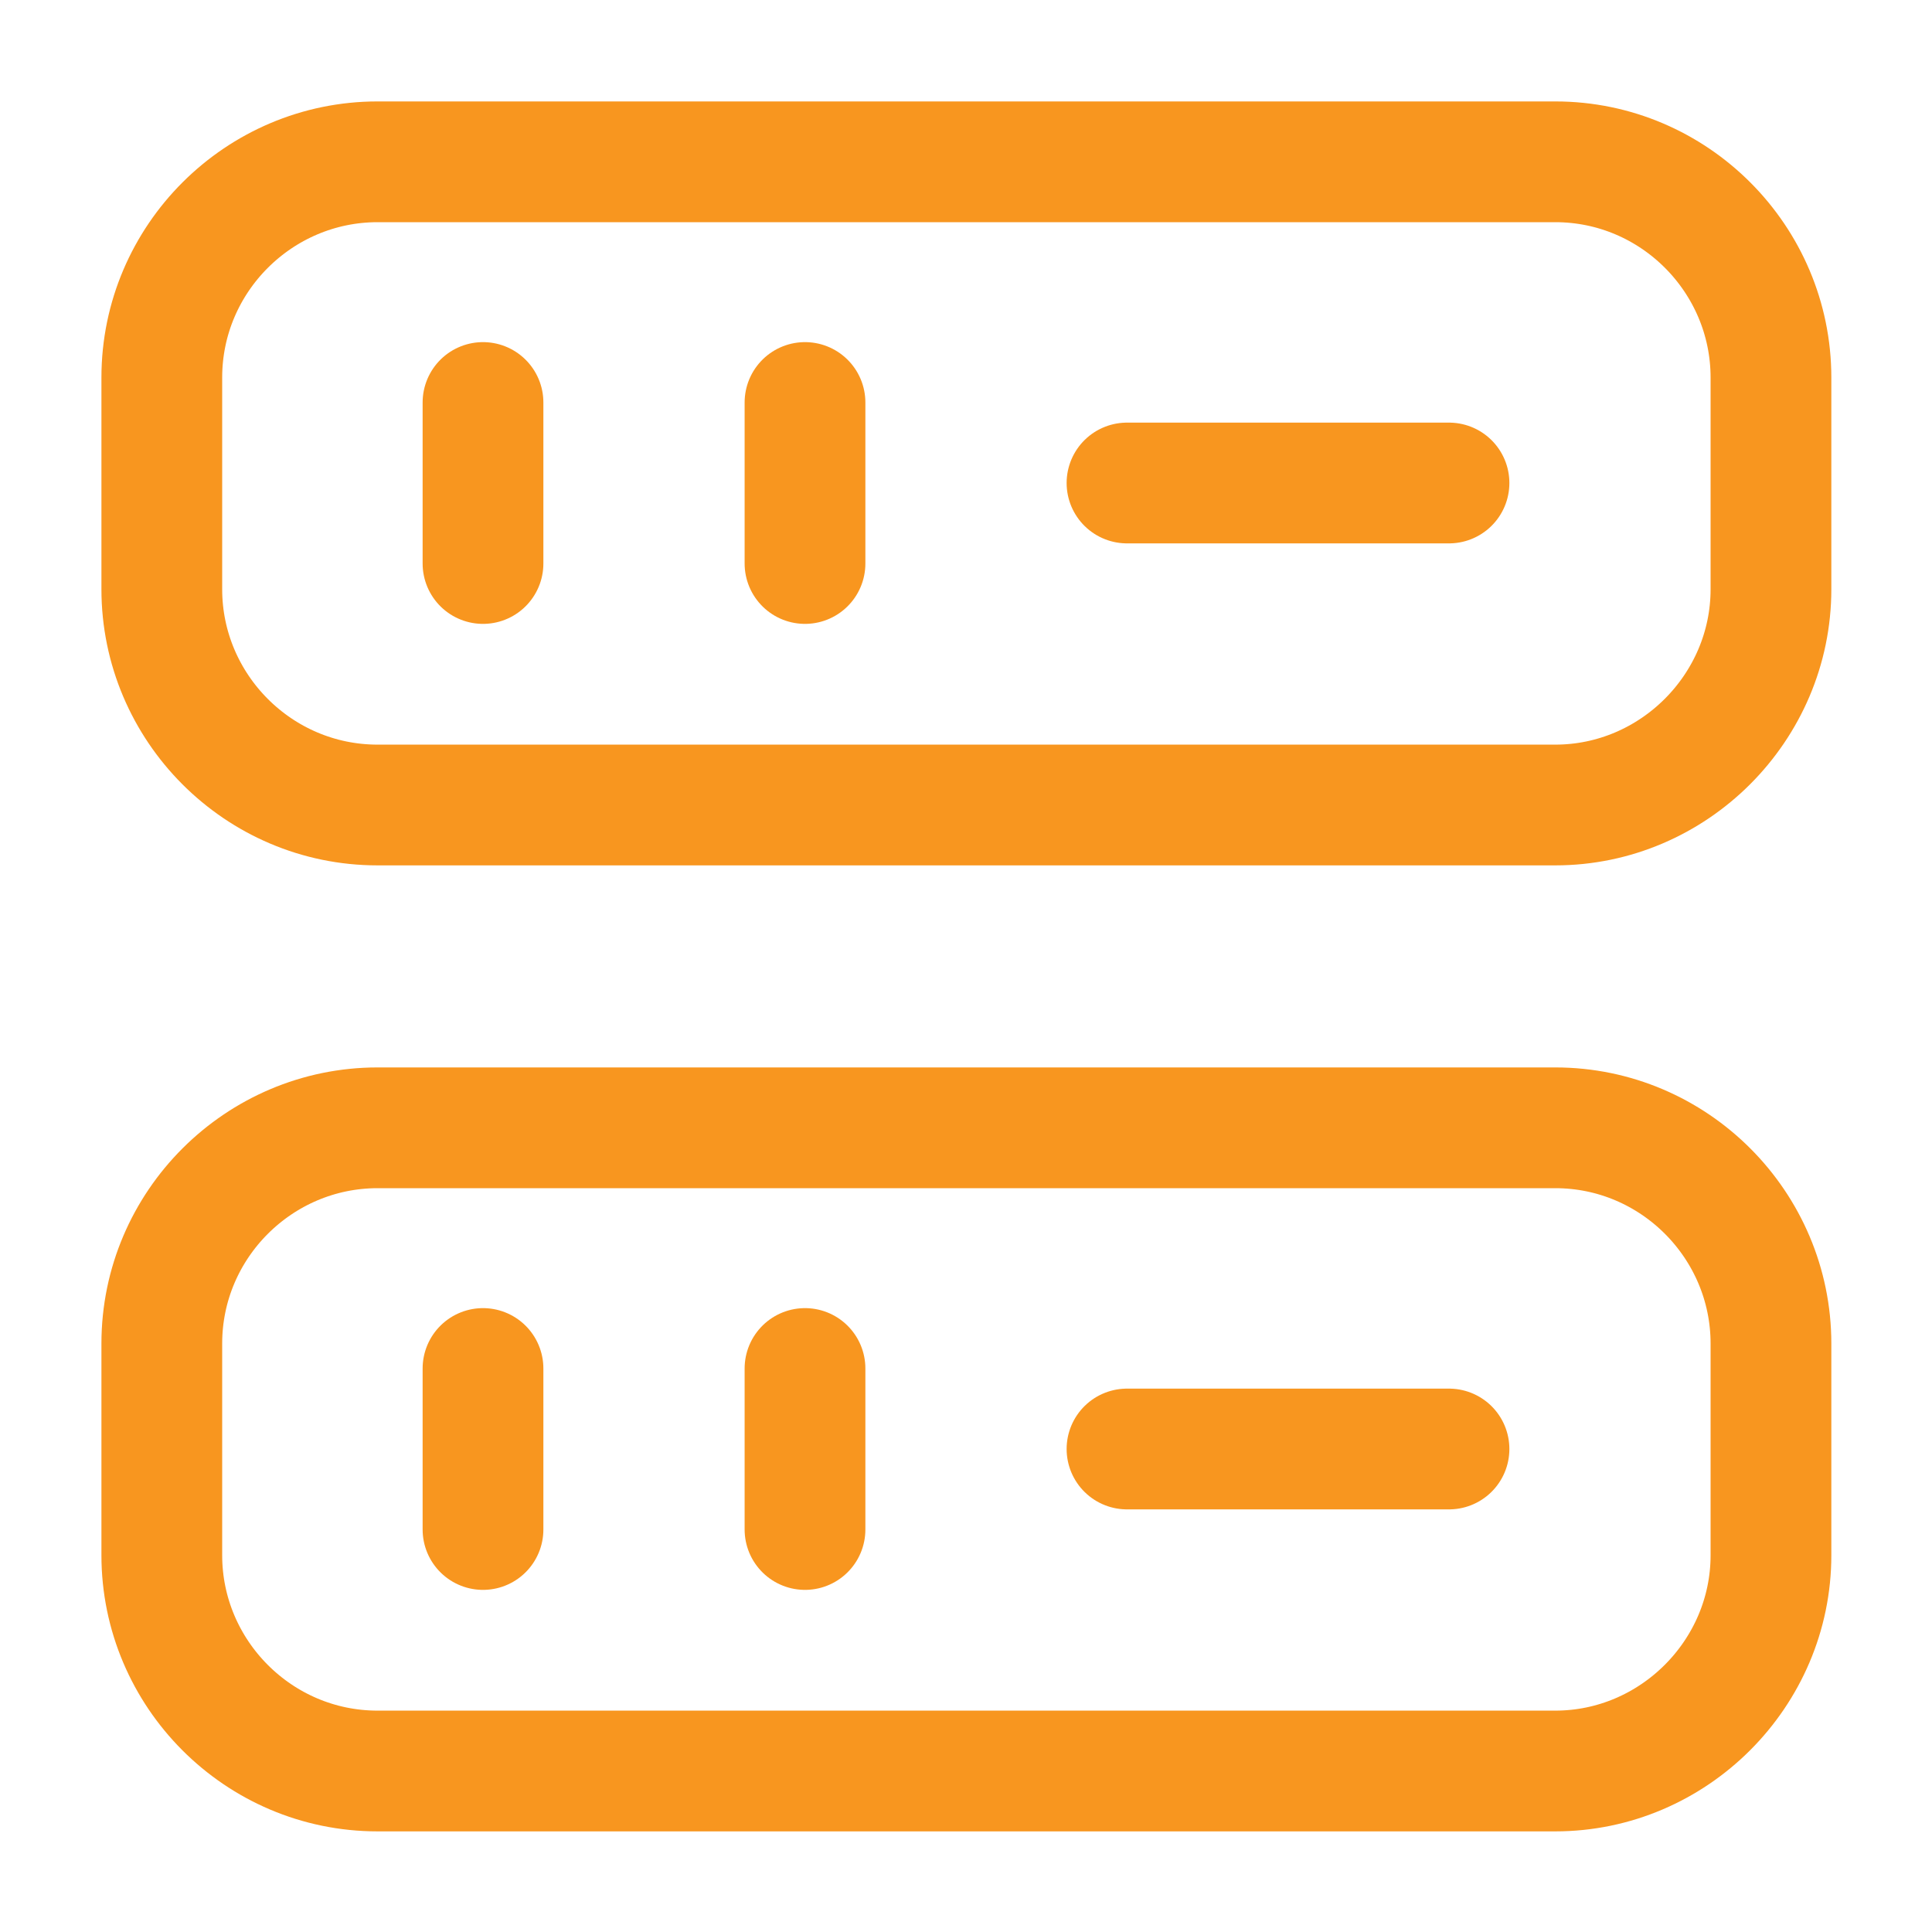 <svg width="48" height="48" viewBox="0 0 48 48" fill="none" xmlns="http://www.w3.org/2000/svg">
<path d="M38.64 20H9.38C6.42 20 4.02 17.58 4.02 14.64V9.38C4.02 6.42 6.44 4.02 9.38 4.02H38.64C41.6 4.02 43.999 6.44 43.999 9.38V14.64C43.999 17.58 41.58 20 38.64 20Z" stroke="#F8961F" stroke-width="3" stroke-linecap="round" stroke-linejoin="round"/>
<path d="M38.64 44H9.38C6.42 44 4.02 41.58 4.02 38.64V33.38C4.02 30.42 6.44 28.02 9.38 28.02H38.64C41.6 28.02 43.999 30.44 43.999 33.38V38.64C43.999 41.58 41.58 44 38.64 44Z" stroke="#F8961F" stroke-width="3" stroke-linecap="round" stroke-linejoin="round"/>
<path d="M12 10V14" stroke="#F8961F" stroke-width="3" stroke-linecap="round" stroke-linejoin="round"/>
<path d="M20 10V14" stroke="#F8961F" stroke-width="3" stroke-linecap="round" stroke-linejoin="round"/>
<path d="M12 34V38" stroke="#F8961F" stroke-width="3" stroke-linecap="round" stroke-linejoin="round"/>
<path d="M20 34V38" stroke="#F8961F" stroke-width="3" stroke-linecap="round" stroke-linejoin="round"/>
<path d="M28 12H36" stroke="#F8961F" stroke-width="3" stroke-linecap="round" stroke-linejoin="round"/>
<path d="M28 36H36" stroke="#F8961F" stroke-width="3" stroke-linecap="round" stroke-linejoin="round"/>
</svg>
